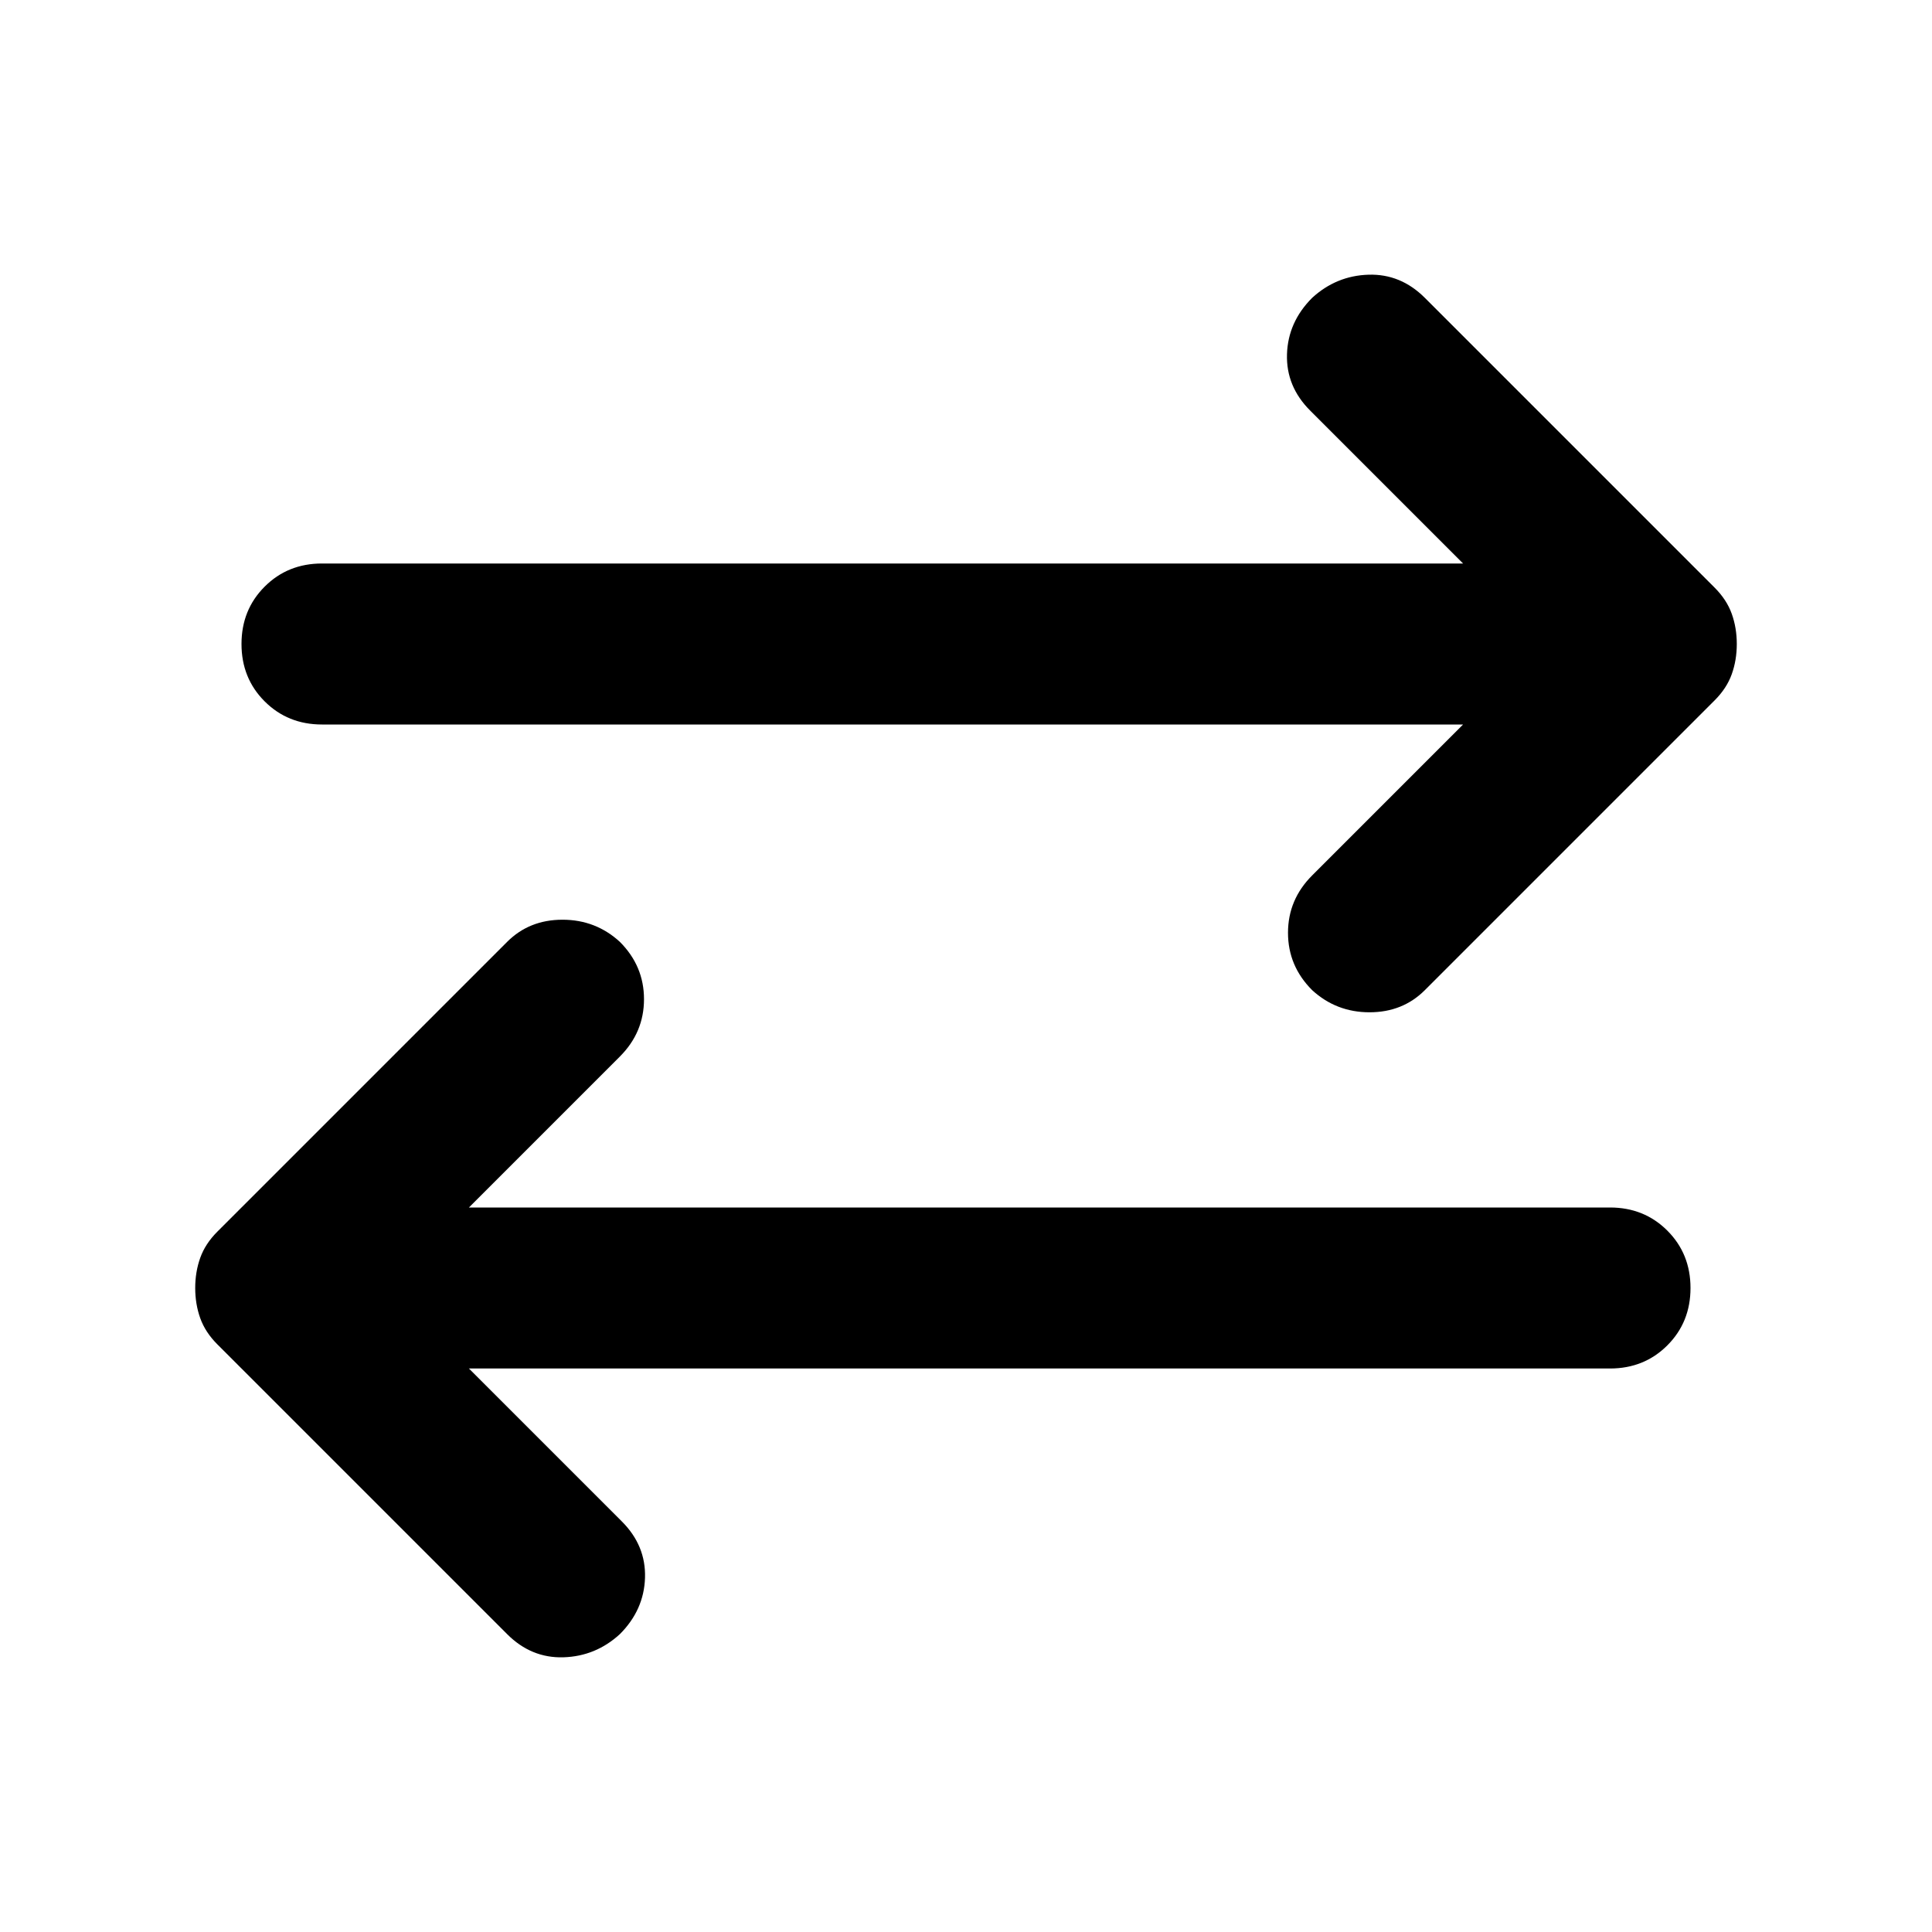 <svg xmlns="http://www.w3.org/2000/svg" height="24px" viewBox="0 -960 960 960" width="24px" fill="#000"><path d="m233-280 76 76q12 12 11.5 28T308-148q-12 11-28 11.5T252-148L108-292q-6-6-8.5-13T97-320q0-8 2.5-15t8.5-13l144-144q11-11 27.5-11t28.5 11q12 12 12 28.5T308-435l-75 75h567q17 0 28.5 11.5T840-320q0 17-11.5 28.5T800-280H233Zm494-320H160q-17 0-28.5-11.5T120-640q0-17 11.5-28.5T160-680h567l-76-76q-12-12-11.5-28t12.5-28q12-11 28-11.5t28 11.5l144 144q6 6 8.5 13t2.5 15q0 8-2.5 15t-8.5 13L708-468q-11 11-27.5 11T652-468q-12-12-12-28.5t12-28.5l75-75Z"/></svg>